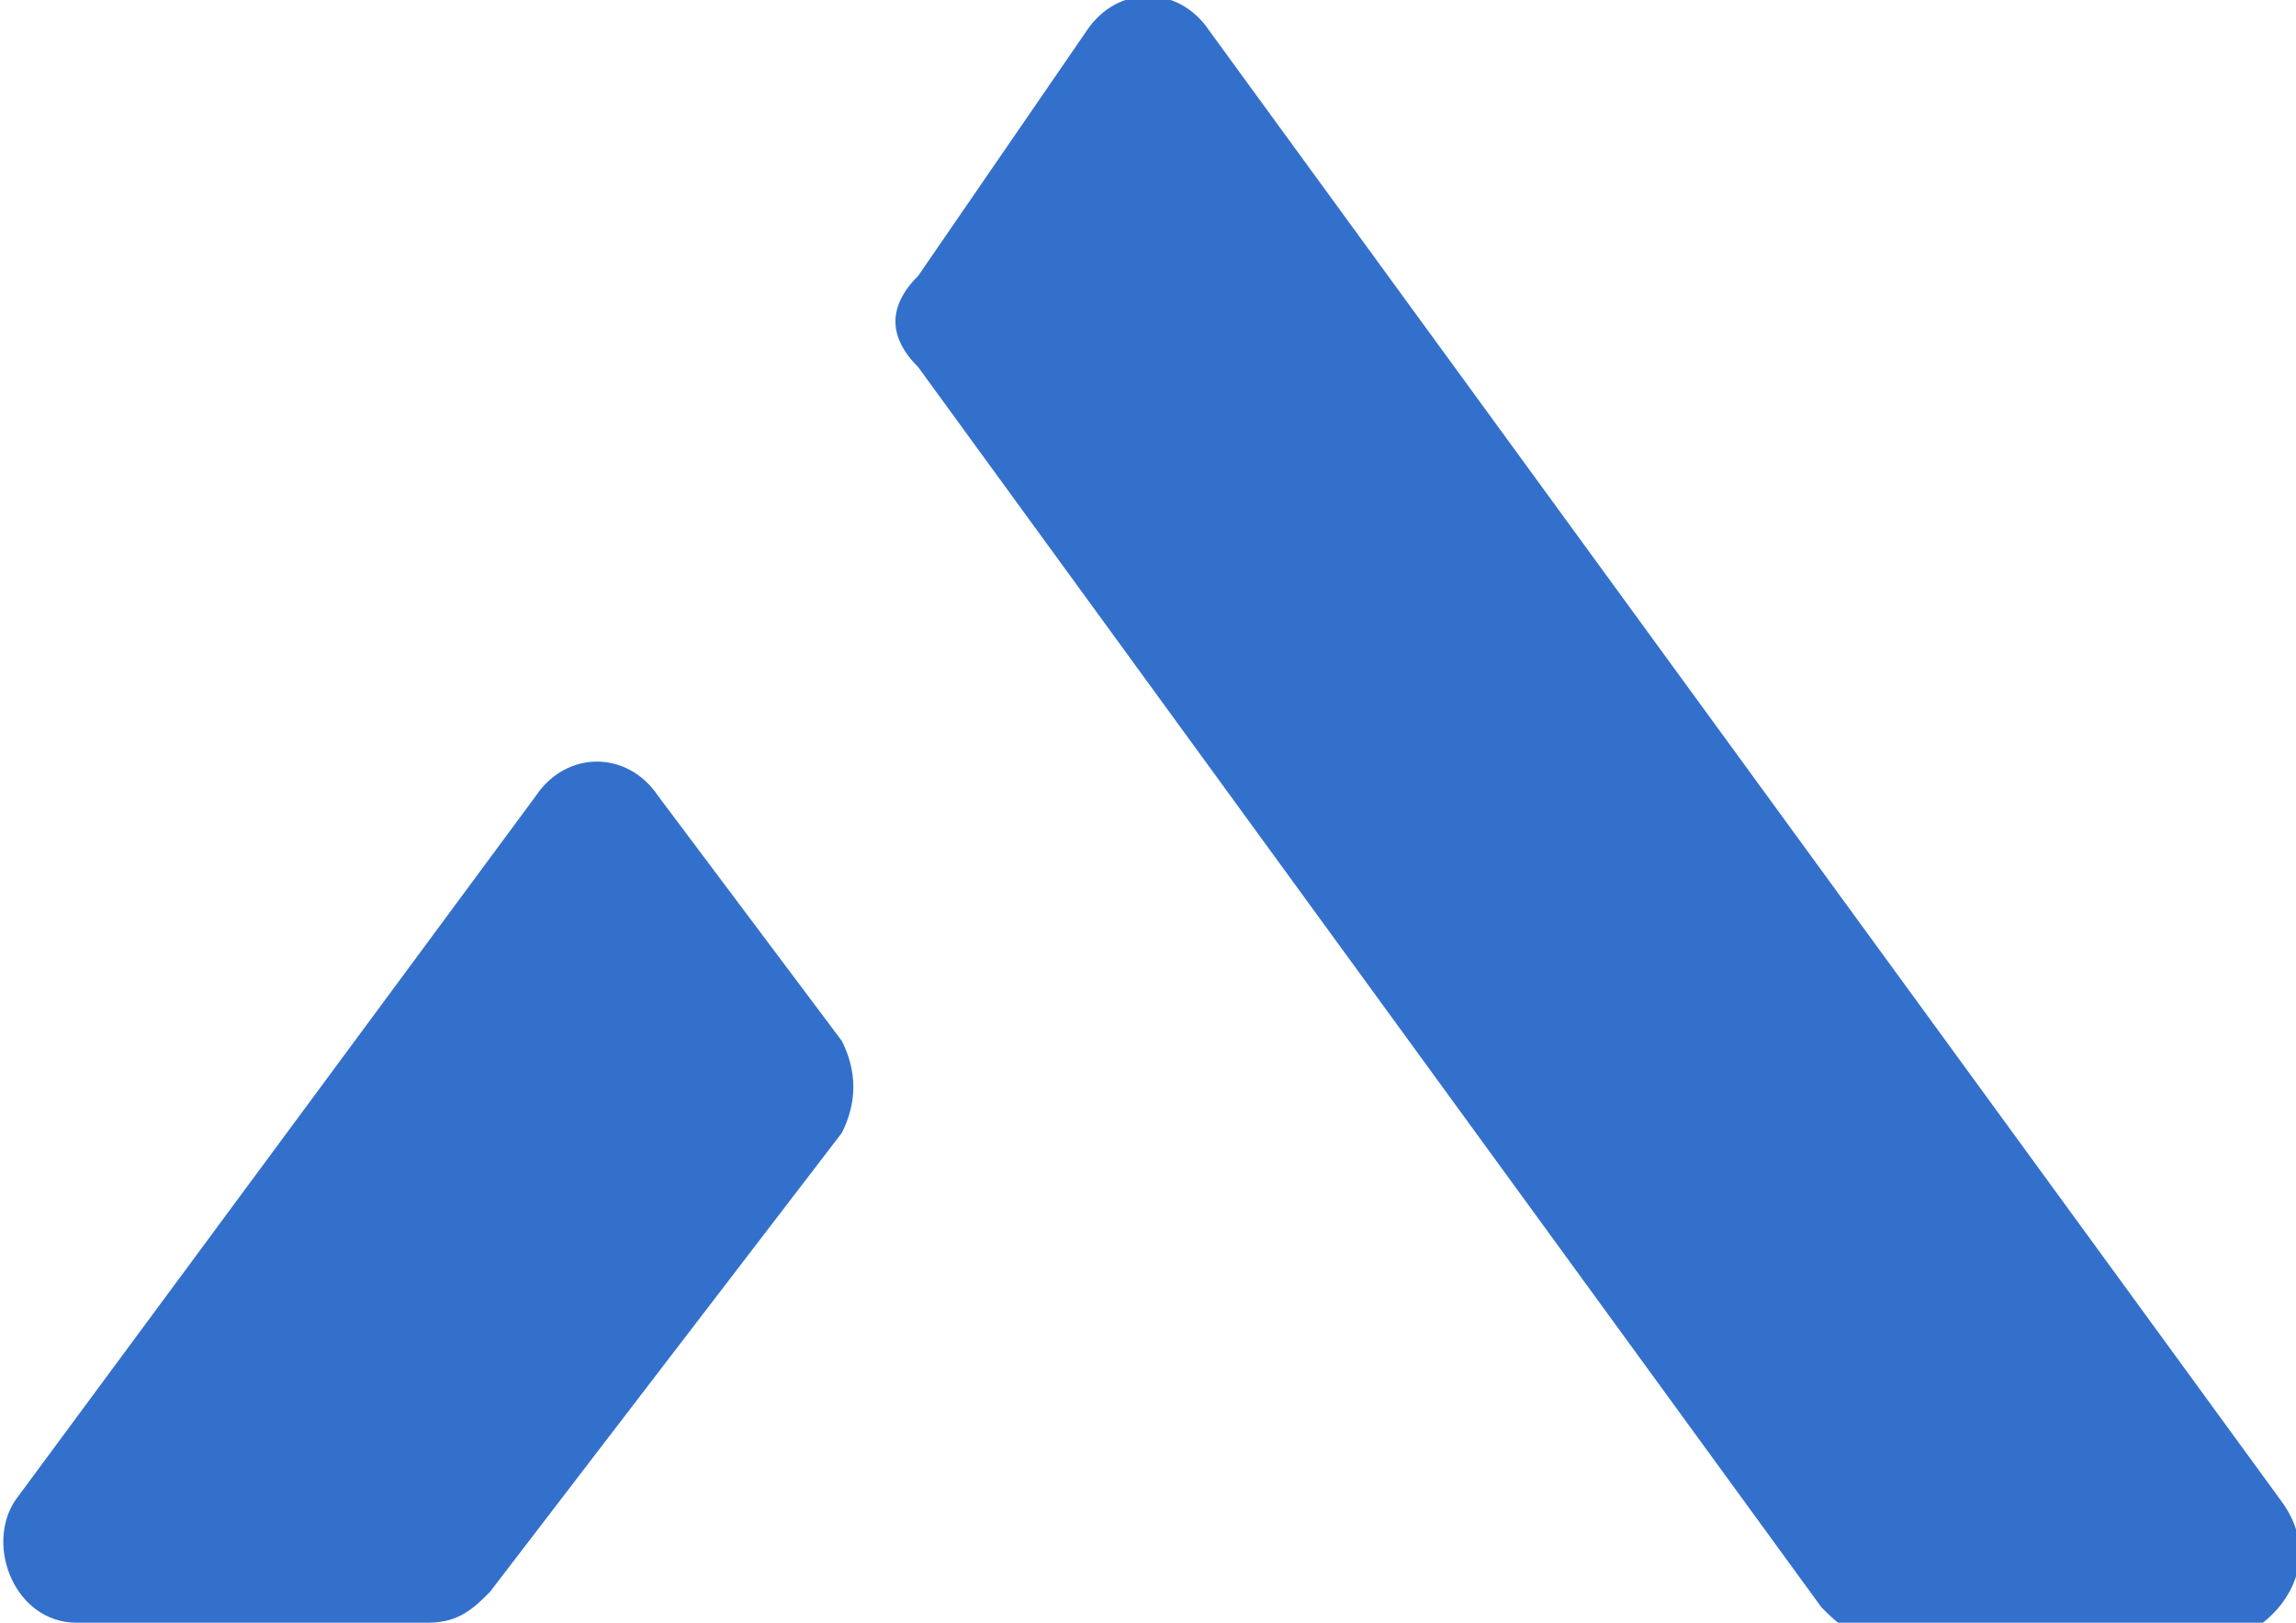 <?xml version="1.0" encoding="utf-8"?>
<!-- Generator: Adobe Illustrator 24.2.1, SVG Export Plug-In . SVG Version: 6.00 Build 0)  -->
<svg version="1.1" id="图层_1" xmlns="http://www.w3.org/2000/svg" xmlns:xlink="http://www.w3.org/1999/xlink" x="0px" y="0px"
	 viewBox="0 0 15 10.6" style="enable-background:new 0 0 15 10.6;" xml:space="preserve">
<style type="text/css">
	.st0{fill-rule:evenodd;clip-rule:evenodd;fill:#3370CC;}
</style>
<g>
	<g>
		<path class="st0" d="M14.9,9.8l-7-9.6c-0.2-0.3-0.6-0.3-0.8,0L6,1.8C5.8,2,5.8,2.2,6,2.4l5.9,8.1c0.1,0.1,0.2,0.2,0.4,0.2h2.3
			C14.9,10.6,15.2,10.2,14.9,9.8z M4.3,5.2c-0.2-0.3-0.6-0.3-0.8,0L0.1,9.8c-0.2,0.3,0,0.8,0.4,0.8h2.3c0.2,0,0.3-0.1,0.4-0.2l2.3-3
			c0.1-0.2,0.1-0.4,0-0.6L4.3,5.2z"/>
	</g>
</g>
</svg>
